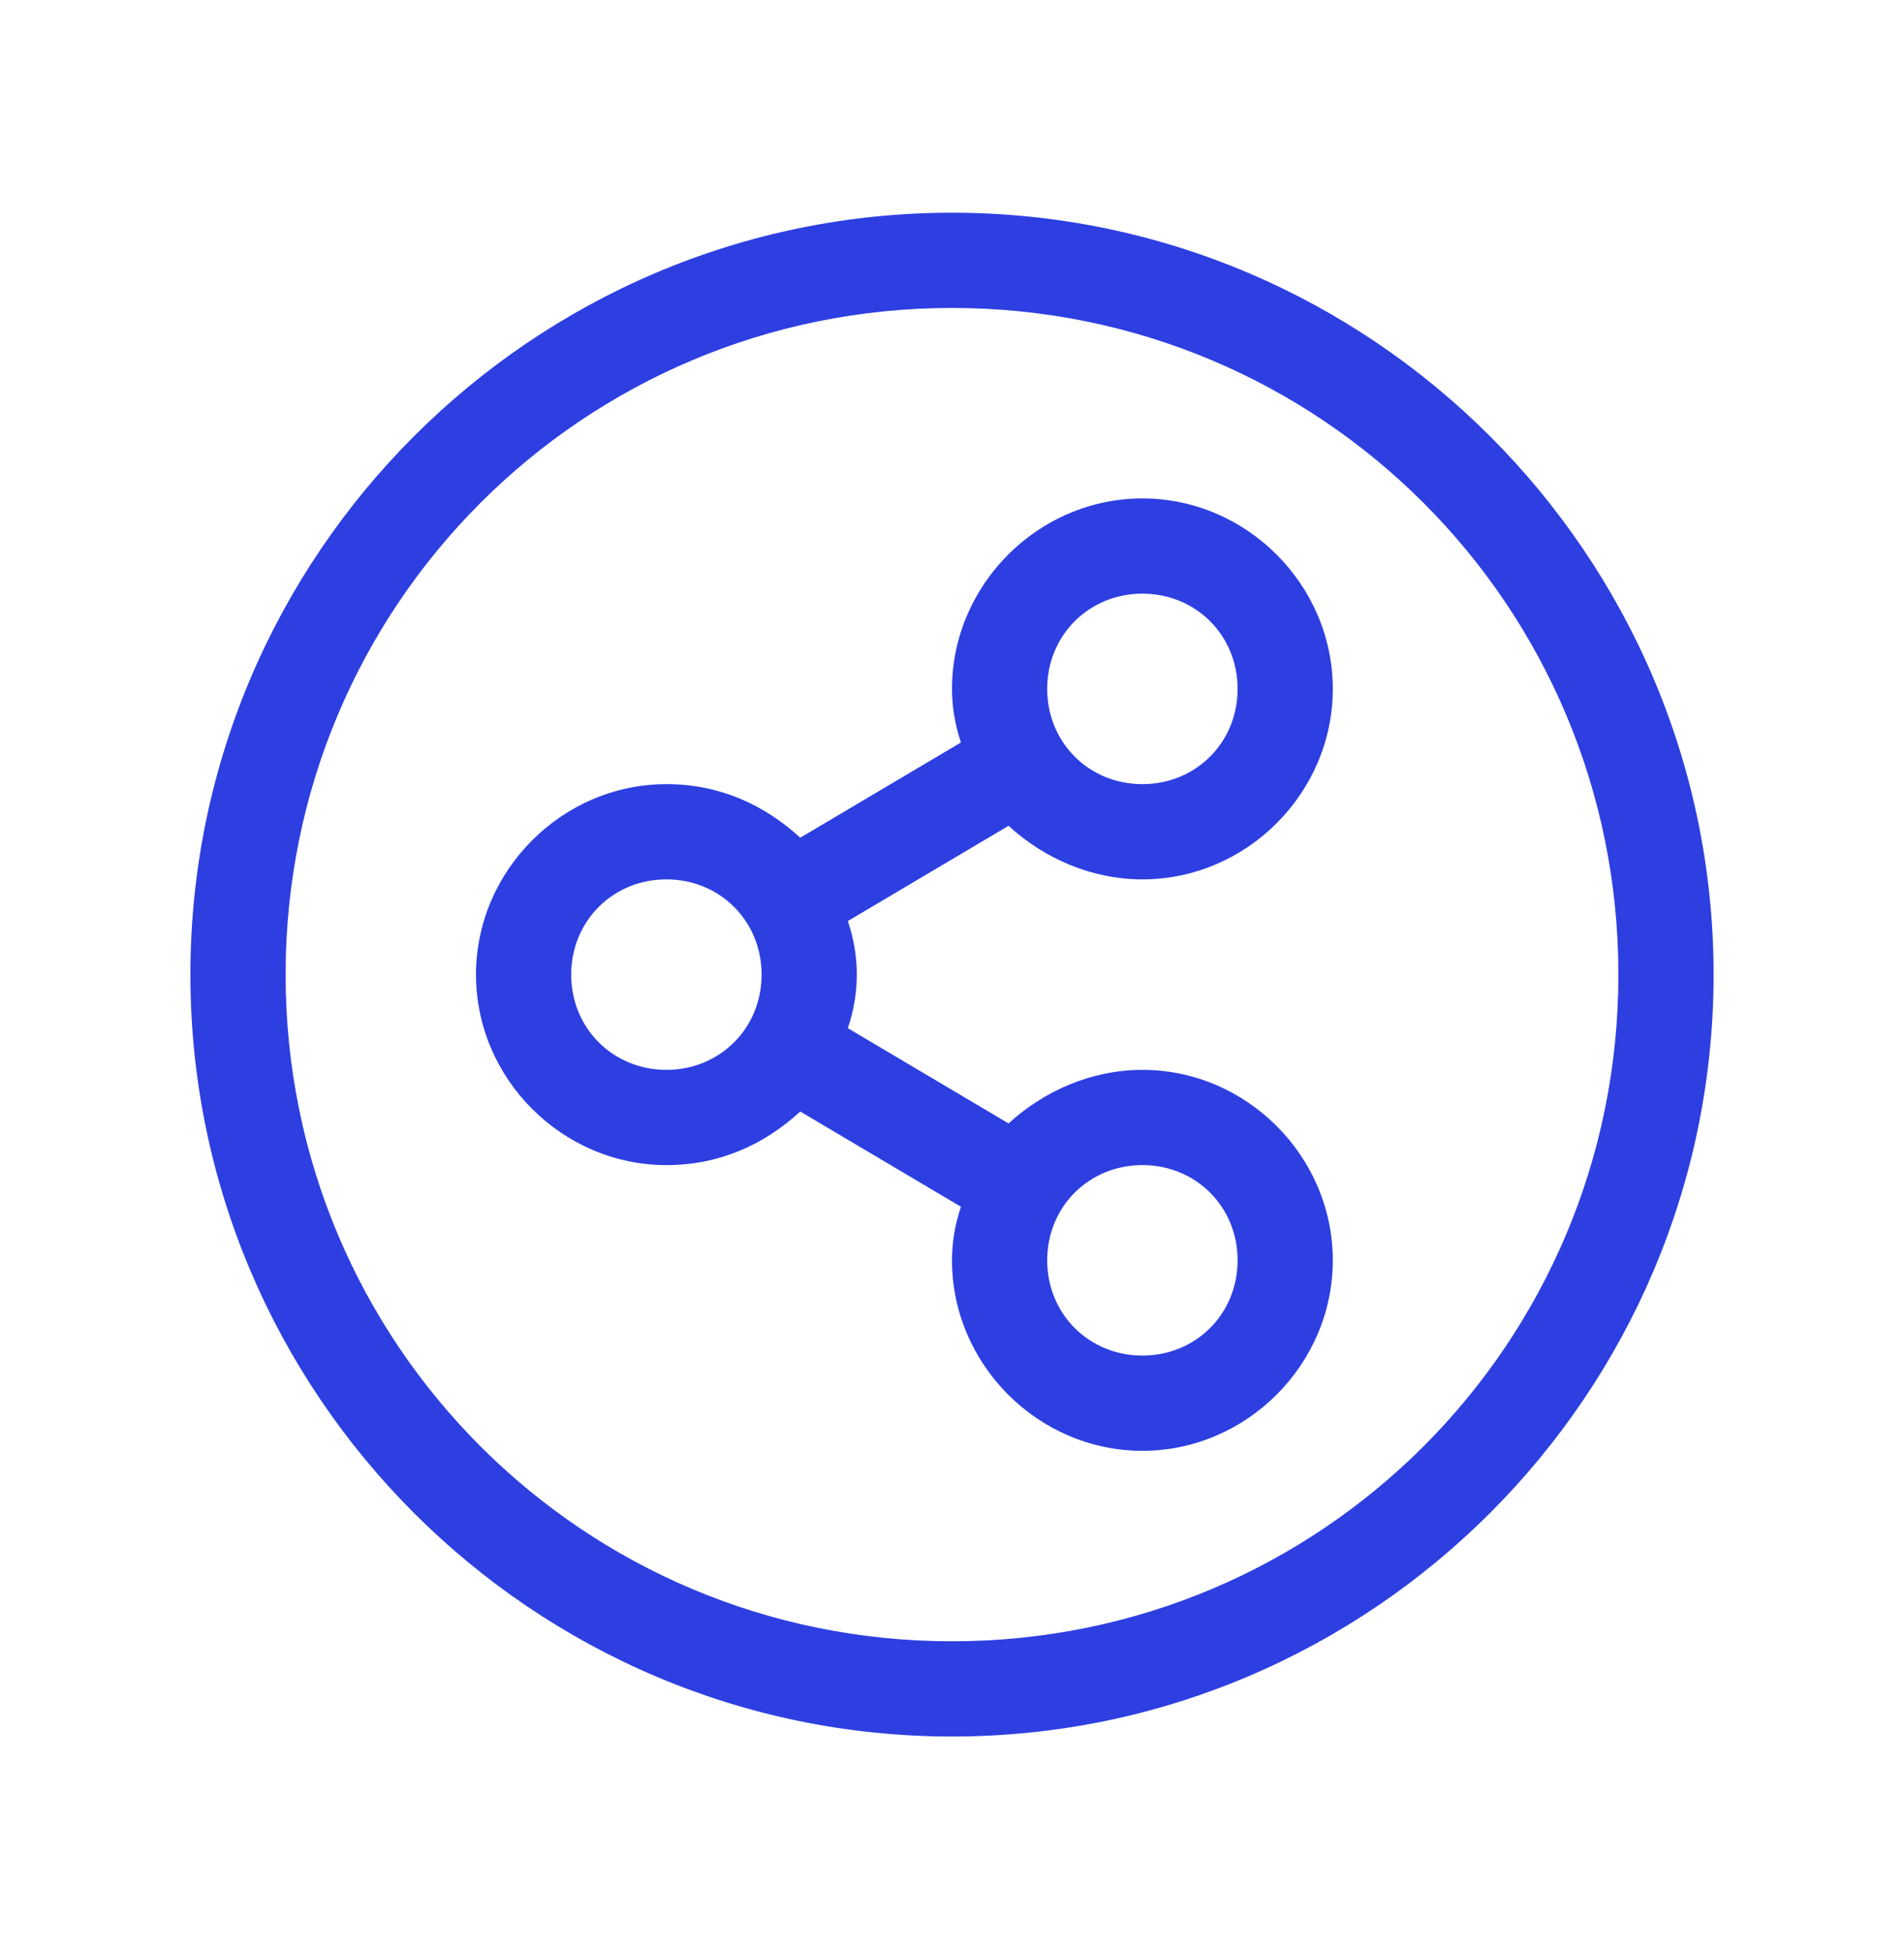 <svg width="40" height="41" viewBox="0 0 40 41" fill="none" xmlns="http://www.w3.org/2000/svg">
<path d="M20 6.467C12.25 6.467 6 12.717 6 20.467C6 28.217 12.25 34.467 20 34.467C27.75 34.467 34 28.217 34 20.467C34 12.717 27.75 6.467 20 6.467ZM20 36.467C11.188 36.467 4 29.28 4 20.467C4 11.655 11.188 4.467 20 4.467C28.812 4.467 36 11.655 36 20.467C36 29.28 28.812 36.467 20 36.467ZM24 12.467C22.875 12.467 22 13.342 22 14.467C22 15.592 22.875 16.467 24 16.467C25.125 16.467 26 15.592 26 14.467C26 13.342 25.125 12.467 24 12.467ZM24 18.467C22.938 18.467 21.938 18.03 21.188 17.342L17.812 19.342C17.938 19.717 18 20.092 18 20.467C18 20.842 17.938 21.217 17.812 21.592L21.188 23.592C21.938 22.905 22.938 22.467 24 22.467C26.188 22.467 28 24.28 28 26.467C28 28.655 26.188 30.467 24 30.467C21.812 30.467 20 28.655 20 26.467C20 26.092 20.062 25.717 20.188 25.342L16.812 23.342C16.062 24.03 15.125 24.467 14 24.467C11.812 24.467 10 22.655 10 20.467C10 18.28 11.812 16.467 14 16.467C15.125 16.467 16.062 16.905 16.812 17.592L20.188 15.592C20.062 15.217 20 14.842 20 14.467C20 12.28 21.812 10.467 24 10.467C26.188 10.467 28 12.28 28 14.467C28 16.655 26.188 18.467 24 18.467ZM24 24.467C22.875 24.467 22 25.342 22 26.467C22 27.592 22.875 28.467 24 28.467C25.125 28.467 26 27.592 26 26.467C26 25.342 25.125 24.467 24 24.467ZM12 20.467C12 21.592 12.875 22.467 14 22.467C15.125 22.467 16 21.592 16 20.467C16 19.342 15.125 18.467 14 18.467C12.875 18.467 12 19.342 12 20.467Z" fill="#2D3FE1"/>
</svg>
